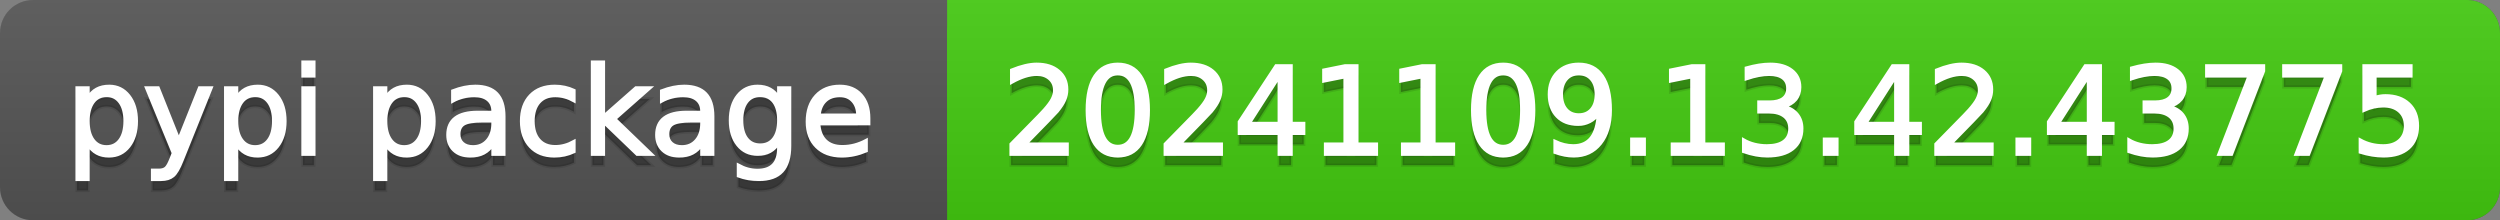 <svg
  width="227"
  height="20"
  xmlns="http://www.w3.org/2000/svg">
  <rect width="100%" height="100%" fill="#808080" stroke="none"/>
  <defs>
    <linearGradient
      id="a"
      x1="0"
      y1="0"
      x2="0"
      y2="1"
      gradientUnits="userSpaceOnUse"
      gradientTransform="matrix(227 0 0 20 -0 0)">
      <stop
        offset="0"
        stop-color="#bbbbbb"
        stop-opacity="0.1"/>
      <stop
        offset="1"
        stop-color="#000000"
        stop-opacity="0.1"/>
    </linearGradient>
  </defs>
  <path
    fill="#555555"
    stroke="none"
    d="M 3 0 L 224 0 C 225.657 0 227 1.343 227 3 L 227 17 C 227 18.657 225.657 20 224 20 L 3 20 C 1.343 20 0 18.657 0 17 L 0 3 C -0 1.343 1.343 0 3 0 Z"/>
  <path
    fill="#44cc11"
    stroke="none"
    d="M 89 0 L 224 0 C 225.657 0 227 1.343 227 3 L 227 17 C 227 18.657 225.657 20 224 20 L 89 20 C 87.343 20 86 18.657 86 17 L 86 3 C 86 1.343 87.343 0 89 0 Z"/>
  <path
    fill="#44cc11"
    stroke="none"
    d="M 86 0 L 99 0 L 99 20 L 86 20 Z"/>
  <path
    fill="url(#a)"
    stroke="none"
    d="M 3 0 L 224 0 C 225.657 0 227 1.343 227 3 L 227 17 C 227 18.657 225.657 20 224 20 L 3 20 C 1.343 20 0 18.657 0 17 L 0 3 C -0 1.343 1.343 0 3 0 Z"/>
  <g>
    <g
      id="tBack">
      <path
        fill="#010101"
        fill-opacity="0.3"
        stroke="#010101"
        stroke-opacity="0.098"
        stroke-width="0.3"
        d="M 7.993 14.098 L 7.993 17.288 L 6.999 17.288 L 6.999 8.984 L 7.993 8.984 L 7.993 9.897 Q 8.304 9.36 8.78 9.1 Q 9.255 8.839 9.916 8.839 Q 11.011 8.839 11.696 9.709 Q 12.381 10.58 12.381 11.998 Q 12.381 13.416 11.696 14.286 Q 11.011 15.156 9.916 15.156 Q 9.255 15.156 8.78 14.895 Q 8.304 14.635 7.993 14.098 Z M 11.355 11.998 Q 11.355 10.907 10.906 10.287 Q 10.458 9.667 9.674 9.667 Q 8.89 9.667 8.441 10.287 Q 7.993 10.907 7.993 11.998 Q 7.993 13.088 8.441 13.708 Q 8.89 14.329 9.674 14.329 Q 10.458 14.329 10.906 13.708 Q 11.355 13.088 11.355 11.998 Z M 16.522 15.559 Q 16.103 16.633 15.706 16.96 Q 15.308 17.288 14.642 17.288 L 13.853 17.288 L 13.853 16.461 L 14.433 16.461 Q 14.841 16.461 15.066 16.268 Q 15.292 16.074 15.566 15.354 L 15.743 14.903 L 13.31 8.984 L 14.357 8.984 L 16.237 13.689 L 18.117 8.984 L 19.165 8.984 L 16.522 15.559 Z M 21.485 14.098 L 21.485 17.288 L 20.491 17.288 L 20.491 8.984 L 21.485 8.984 L 21.485 9.897 Q 21.796 9.36 22.272 9.1 Q 22.747 8.839 23.408 8.839 Q 24.503 8.839 25.188 9.709 Q 25.873 10.58 25.873 11.998 Q 25.873 13.416 25.188 14.286 Q 24.503 15.156 23.408 15.156 Q 22.747 15.156 22.272 14.895 Q 21.796 14.635 21.485 14.098 Z M 24.847 11.998 Q 24.847 10.907 24.399 10.287 Q 23.95 9.667 23.166 9.667 Q 22.382 9.667 21.933 10.287 Q 21.485 10.907 21.485 11.998 Q 21.485 13.088 21.933 13.708 Q 22.382 14.329 23.166 14.329 Q 23.95 14.329 24.399 13.708 Q 24.847 13.088 24.847 11.998 Z M 27.511 8.984 L 28.5 8.984 L 28.5 15 L 27.511 15 L 27.511 8.984 Z M 27.511 6.643 L 28.5 6.643 L 28.5 7.894 L 27.511 7.894 L 27.511 6.643 Z M 35.02 14.098 L 35.02 17.288 L 34.026 17.288 L 34.026 8.984 L 35.02 8.984 L 35.02 9.897 Q 35.332 9.36 35.807 9.1 Q 36.282 8.839 36.943 8.839 Q 38.039 8.839 38.723 9.709 Q 39.408 10.58 39.408 11.998 Q 39.408 13.416 38.723 14.286 Q 38.039 15.156 36.943 15.156 Q 36.282 15.156 35.807 14.895 Q 35.332 14.635 35.02 14.098 Z M 38.382 11.998 Q 38.382 10.907 37.934 10.287 Q 37.485 9.667 36.701 9.667 Q 35.917 9.667 35.469 10.287 Q 35.02 10.907 35.02 11.998 Q 35.02 13.088 35.469 13.708 Q 35.917 14.329 36.701 14.329 Q 37.485 14.329 37.934 13.708 Q 38.382 13.088 38.382 11.998 Z M 43.78 11.976 Q 42.583 11.976 42.121 12.25 Q 41.659 12.524 41.659 13.185 Q 41.659 13.711 42.005 14.02 Q 42.352 14.329 42.948 14.329 Q 43.77 14.329 44.266 13.746 Q 44.763 13.163 44.763 12.196 L 44.763 11.976 L 43.78 11.976 Z M 45.751 11.568 L 45.751 15 L 44.763 15 L 44.763 14.087 Q 44.425 14.635 43.92 14.895 Q 43.415 15.156 42.685 15.156 Q 41.761 15.156 41.216 14.637 Q 40.67 14.119 40.67 13.249 Q 40.67 12.234 41.35 11.718 Q 42.029 11.203 43.377 11.203 L 44.763 11.203 L 44.763 11.106 Q 44.763 10.424 44.315 10.051 Q 43.866 9.677 43.055 9.677 Q 42.54 9.677 42.051 9.801 Q 41.562 9.924 41.111 10.171 L 41.111 9.258 Q 41.653 9.049 42.164 8.944 Q 42.674 8.839 43.157 8.839 Q 44.462 8.839 45.107 9.516 Q 45.751 10.193 45.751 11.568 Z M 52.116 9.215 L 52.116 10.139 Q 51.697 9.908 51.276 9.793 Q 50.854 9.677 50.424 9.677 Q 49.463 9.677 48.931 10.287 Q 48.399 10.896 48.399 11.998 Q 48.399 13.099 48.931 13.708 Q 49.463 14.318 50.424 14.318 Q 50.854 14.318 51.276 14.202 Q 51.697 14.087 52.116 13.856 L 52.116 14.769 Q 51.703 14.962 51.26 15.059 Q 50.816 15.156 50.317 15.156 Q 48.958 15.156 48.158 14.302 Q 47.357 13.448 47.357 11.998 Q 47.357 10.526 48.166 9.683 Q 48.974 8.839 50.381 8.839 Q 50.838 8.839 51.273 8.933 Q 51.708 9.027 52.116 9.215 Z M 53.797 6.643 L 54.791 6.643 L 54.791 11.579 L 57.74 8.984 L 59.002 8.984 L 55.812 11.799 L 59.136 15 L 57.847 15 L 54.791 12.062 L 54.791 15 L 53.797 15 L 53.797 6.643 Z M 62.746 11.976 Q 61.548 11.976 61.086 12.25 Q 60.624 12.524 60.624 13.185 Q 60.624 13.711 60.97 14.02 Q 61.317 14.329 61.913 14.329 Q 62.735 14.329 63.232 13.746 Q 63.729 13.163 63.729 12.196 L 63.729 11.976 L 62.746 11.976 Z M 64.717 11.568 L 64.717 15 L 63.729 15 L 63.729 14.087 Q 63.39 14.635 62.885 14.895 Q 62.38 15.156 61.65 15.156 Q 60.726 15.156 60.181 14.637 Q 59.636 14.119 59.636 13.249 Q 59.636 12.234 60.315 11.718 Q 60.995 11.203 62.343 11.203 L 63.729 11.203 L 63.729 11.106 Q 63.729 10.424 63.28 10.051 Q 62.832 9.677 62.021 9.677 Q 61.505 9.677 61.016 9.801 Q 60.527 9.924 60.076 10.171 L 60.076 9.258 Q 60.619 9.049 61.129 8.944 Q 61.639 8.839 62.123 8.839 Q 63.428 8.839 64.072 9.516 Q 64.717 10.193 64.717 11.568 Z M 70.711 11.922 Q 70.711 10.848 70.268 10.257 Q 69.825 9.667 69.024 9.667 Q 68.229 9.667 67.786 10.257 Q 67.343 10.848 67.343 11.922 Q 67.343 12.991 67.786 13.582 Q 68.229 14.173 69.024 14.173 Q 69.825 14.173 70.268 13.582 Q 70.711 12.991 70.711 11.922 Z M 71.699 14.253 Q 71.699 15.79 71.017 16.539 Q 70.335 17.288 68.928 17.288 Q 68.407 17.288 67.945 17.21 Q 67.483 17.132 67.048 16.971 L 67.048 16.01 Q 67.483 16.246 67.907 16.359 Q 68.332 16.472 68.772 16.472 Q 69.744 16.472 70.228 15.964 Q 70.711 15.457 70.711 14.431 L 70.711 13.942 Q 70.405 14.474 69.927 14.737 Q 69.449 15 68.783 15 Q 67.676 15 67 14.157 Q 66.323 13.313 66.323 11.922 Q 66.323 10.526 67 9.683 Q 67.676 8.839 68.783 8.839 Q 69.449 8.839 69.927 9.103 Q 70.405 9.366 70.711 9.897 L 70.711 8.984 L 71.699 8.984 L 71.699 14.253 Z M 78.88 11.745 L 78.88 12.229 L 74.336 12.229 Q 74.401 13.249 74.951 13.783 Q 75.502 14.318 76.485 14.318 Q 77.054 14.318 77.589 14.178 Q 78.123 14.039 78.649 13.759 L 78.649 14.694 Q 78.118 14.919 77.559 15.038 Q 77 15.156 76.426 15.156 Q 74.986 15.156 74.146 14.318 Q 73.305 13.48 73.305 12.051 Q 73.305 10.574 74.103 9.707 Q 74.9 8.839 76.254 8.839 Q 77.468 8.839 78.174 9.621 Q 78.88 10.402 78.88 11.745 Z M 77.892 11.455 Q 77.881 10.644 77.438 10.161 Q 76.995 9.677 76.265 9.677 Q 75.438 9.677 74.941 10.145 Q 74.444 10.612 74.369 11.46 L 77.892 11.455 Z"/>
    </g>
    <g
      id="tText">
      <path
        fill="#ffffff"
        stroke="#ffffff"
        stroke-width="0.3"
        d="M 7.993 13.098 L 7.993 16.288 L 6.999 16.288 L 6.999 7.984 L 7.993 7.984 L 7.993 8.897 Q 8.304 8.36 8.78 8.1 Q 9.255 7.839 9.916 7.839 Q 11.011 7.839 11.696 8.709 Q 12.381 9.58 12.381 10.998 Q 12.381 12.416 11.696 13.286 Q 11.011 14.156 9.916 14.156 Q 9.255 14.156 8.78 13.895 Q 8.304 13.635 7.993 13.098 Z M 11.355 10.998 Q 11.355 9.907 10.906 9.287 Q 10.458 8.667 9.674 8.667 Q 8.89 8.667 8.441 9.287 Q 7.993 9.907 7.993 10.998 Q 7.993 12.088 8.441 12.708 Q 8.89 13.329 9.674 13.329 Q 10.458 13.329 10.906 12.708 Q 11.355 12.088 11.355 10.998 Z M 16.522 14.559 Q 16.103 15.633 15.706 15.96 Q 15.308 16.288 14.642 16.288 L 13.853 16.288 L 13.853 15.461 L 14.433 15.461 Q 14.841 15.461 15.066 15.268 Q 15.292 15.074 15.566 14.354 L 15.743 13.903 L 13.31 7.984 L 14.357 7.984 L 16.237 12.689 L 18.117 7.984 L 19.165 7.984 L 16.522 14.559 Z M 21.485 13.098 L 21.485 16.288 L 20.491 16.288 L 20.491 7.984 L 21.485 7.984 L 21.485 8.897 Q 21.796 8.36 22.272 8.1 Q 22.747 7.839 23.408 7.839 Q 24.503 7.839 25.188 8.709 Q 25.873 9.58 25.873 10.998 Q 25.873 12.416 25.188 13.286 Q 24.503 14.156 23.408 14.156 Q 22.747 14.156 22.272 13.895 Q 21.796 13.635 21.485 13.098 Z M 24.847 10.998 Q 24.847 9.907 24.399 9.287 Q 23.95 8.667 23.166 8.667 Q 22.382 8.667 21.933 9.287 Q 21.485 9.907 21.485 10.998 Q 21.485 12.088 21.933 12.708 Q 22.382 13.329 23.166 13.329 Q 23.95 13.329 24.399 12.708 Q 24.847 12.088 24.847 10.998 Z M 27.511 7.984 L 28.5 7.984 L 28.5 14 L 27.511 14 L 27.511 7.984 Z M 27.511 5.643 L 28.5 5.643 L 28.5 6.894 L 27.511 6.894 L 27.511 5.643 Z M 35.02 13.098 L 35.02 16.288 L 34.026 16.288 L 34.026 7.984 L 35.02 7.984 L 35.02 8.897 Q 35.332 8.36 35.807 8.1 Q 36.282 7.839 36.943 7.839 Q 38.039 7.839 38.723 8.709 Q 39.408 9.58 39.408 10.998 Q 39.408 12.416 38.723 13.286 Q 38.039 14.156 36.943 14.156 Q 36.282 14.156 35.807 13.895 Q 35.332 13.635 35.02 13.098 Z M 38.382 10.998 Q 38.382 9.907 37.934 9.287 Q 37.485 8.667 36.701 8.667 Q 35.917 8.667 35.469 9.287 Q 35.02 9.907 35.02 10.998 Q 35.02 12.088 35.469 12.708 Q 35.917 13.329 36.701 13.329 Q 37.485 13.329 37.934 12.708 Q 38.382 12.088 38.382 10.998 Z M 43.78 10.976 Q 42.583 10.976 42.121 11.25 Q 41.659 11.524 41.659 12.185 Q 41.659 12.711 42.005 13.02 Q 42.352 13.329 42.948 13.329 Q 43.77 13.329 44.266 12.746 Q 44.763 12.163 44.763 11.196 L 44.763 10.976 L 43.78 10.976 Z M 45.751 10.568 L 45.751 14 L 44.763 14 L 44.763 13.087 Q 44.425 13.635 43.92 13.895 Q 43.415 14.156 42.685 14.156 Q 41.761 14.156 41.216 13.637 Q 40.67 13.119 40.67 12.249 Q 40.67 11.234 41.35 10.718 Q 42.029 10.203 43.377 10.203 L 44.763 10.203 L 44.763 10.106 Q 44.763 9.424 44.315 9.051 Q 43.866 8.677 43.055 8.677 Q 42.54 8.677 42.051 8.801 Q 41.562 8.924 41.111 9.171 L 41.111 8.258 Q 41.653 8.049 42.164 7.944 Q 42.674 7.839 43.157 7.839 Q 44.462 7.839 45.107 8.516 Q 45.751 9.193 45.751 10.568 Z M 52.116 8.215 L 52.116 9.139 Q 51.697 8.908 51.276 8.793 Q 50.854 8.677 50.424 8.677 Q 49.463 8.677 48.931 9.287 Q 48.399 9.896 48.399 10.998 Q 48.399 12.099 48.931 12.708 Q 49.463 13.318 50.424 13.318 Q 50.854 13.318 51.276 13.202 Q 51.697 13.087 52.116 12.856 L 52.116 13.769 Q 51.703 13.962 51.26 14.059 Q 50.816 14.156 50.317 14.156 Q 48.958 14.156 48.158 13.302 Q 47.357 12.448 47.357 10.998 Q 47.357 9.526 48.166 8.683 Q 48.974 7.839 50.381 7.839 Q 50.838 7.839 51.273 7.933 Q 51.708 8.027 52.116 8.215 Z M 53.797 5.643 L 54.791 5.643 L 54.791 10.579 L 57.74 7.984 L 59.002 7.984 L 55.812 10.799 L 59.136 14 L 57.847 14 L 54.791 11.062 L 54.791 14 L 53.797 14 L 53.797 5.643 Z M 62.746 10.976 Q 61.548 10.976 61.086 11.25 Q 60.624 11.524 60.624 12.185 Q 60.624 12.711 60.97 13.02 Q 61.317 13.329 61.913 13.329 Q 62.735 13.329 63.232 12.746 Q 63.729 12.163 63.729 11.196 L 63.729 10.976 L 62.746 10.976 Z M 64.717 10.568 L 64.717 14 L 63.729 14 L 63.729 13.087 Q 63.39 13.635 62.885 13.895 Q 62.38 14.156 61.65 14.156 Q 60.726 14.156 60.181 13.637 Q 59.636 13.119 59.636 12.249 Q 59.636 11.234 60.315 10.718 Q 60.995 10.203 62.343 10.203 L 63.729 10.203 L 63.729 10.106 Q 63.729 9.424 63.28 9.051 Q 62.832 8.677 62.021 8.677 Q 61.505 8.677 61.016 8.801 Q 60.527 8.924 60.076 9.171 L 60.076 8.258 Q 60.619 8.049 61.129 7.944 Q 61.639 7.839 62.123 7.839 Q 63.428 7.839 64.072 8.516 Q 64.717 9.193 64.717 10.568 Z M 70.711 10.922 Q 70.711 9.848 70.268 9.257 Q 69.825 8.667 69.024 8.667 Q 68.229 8.667 67.786 9.257 Q 67.343 9.848 67.343 10.922 Q 67.343 11.991 67.786 12.582 Q 68.229 13.173 69.024 13.173 Q 69.825 13.173 70.268 12.582 Q 70.711 11.991 70.711 10.922 Z M 71.699 13.253 Q 71.699 14.79 71.017 15.539 Q 70.335 16.288 68.928 16.288 Q 68.407 16.288 67.945 16.21 Q 67.483 16.132 67.048 15.971 L 67.048 15.01 Q 67.483 15.246 67.907 15.359 Q 68.332 15.472 68.772 15.472 Q 69.744 15.472 70.228 14.964 Q 70.711 14.457 70.711 13.431 L 70.711 12.942 Q 70.405 13.474 69.927 13.737 Q 69.449 14 68.783 14 Q 67.676 14 67 13.157 Q 66.323 12.313 66.323 10.922 Q 66.323 9.526 67 8.683 Q 67.676 7.839 68.783 7.839 Q 69.449 7.839 69.927 8.103 Q 70.405 8.366 70.711 8.897 L 70.711 7.984 L 71.699 7.984 L 71.699 13.253 Z M 78.88 10.745 L 78.88 11.229 L 74.336 11.229 Q 74.401 12.249 74.951 12.783 Q 75.502 13.318 76.485 13.318 Q 77.054 13.318 77.589 13.178 Q 78.123 13.039 78.649 12.759 L 78.649 13.694 Q 78.118 13.919 77.559 14.038 Q 77 14.156 76.426 14.156 Q 74.986 14.156 74.146 13.318 Q 73.305 12.48 73.305 11.051 Q 73.305 9.574 74.103 8.707 Q 74.9 7.839 76.254 7.839 Q 77.468 7.839 78.174 8.621 Q 78.88 9.402 78.88 10.745 Z M 77.892 10.455 Q 77.881 9.644 77.438 9.161 Q 76.995 8.677 76.265 8.677 Q 75.438 8.677 74.941 9.145 Q 74.444 9.612 74.369 10.46 L 77.892 10.455 Z"/>
    </g>
  </g>
  <g>
    <g
      id="vBack">
      <path
        fill="#010101"
        fill-opacity="0.3"
        stroke="#010101"
        stroke-opacity="0.098"
        stroke-width="0.3"
        d="M 93.111 14.087 L 96.897 14.087 L 96.897 15 L 91.806 15 L 91.806 14.087 Q 92.423 13.448 93.49 12.371 Q 94.556 11.294 94.83 10.982 Q 95.351 10.397 95.557 9.991 Q 95.764 9.586 95.764 9.194 Q 95.764 8.555 95.316 8.152 Q 94.867 7.749 94.147 7.749 Q 93.637 7.749 93.071 7.926 Q 92.504 8.104 91.859 8.463 L 91.859 7.368 Q 92.515 7.104 93.084 6.97 Q 93.653 6.836 94.126 6.836 Q 95.372 6.836 96.113 7.459 Q 96.855 8.082 96.855 9.124 Q 96.855 9.618 96.669 10.061 Q 96.484 10.504 95.995 11.106 Q 95.861 11.262 95.141 12.006 Q 94.421 12.75 93.111 14.087 Z M 101.495 7.695 Q 100.657 7.695 100.236 8.52 Q 99.814 9.344 99.814 10.999 Q 99.814 12.647 100.236 13.472 Q 100.657 14.296 101.495 14.296 Q 102.338 14.296 102.76 13.472 Q 103.182 12.647 103.182 10.999 Q 103.182 9.344 102.76 8.52 Q 102.338 7.695 101.495 7.695 Z M 101.495 6.836 Q 102.843 6.836 103.555 7.902 Q 104.267 8.968 104.267 10.999 Q 104.267 13.023 103.555 14.09 Q 102.843 15.156 101.495 15.156 Q 100.147 15.156 99.435 14.09 Q 98.724 13.023 98.724 10.999 Q 98.724 8.968 99.435 7.902 Q 100.147 6.836 101.495 6.836 Z M 107.108 14.087 L 110.895 14.087 L 110.895 15 L 105.803 15 L 105.803 14.087 Q 106.42 13.448 107.487 12.371 Q 108.553 11.294 108.827 10.982 Q 109.348 10.397 109.554 9.991 Q 109.761 9.586 109.761 9.194 Q 109.761 8.555 109.313 8.152 Q 108.864 7.749 108.145 7.749 Q 107.634 7.749 107.068 7.926 Q 106.501 8.104 105.856 8.463 L 105.856 7.368 Q 106.512 7.104 107.081 6.97 Q 107.65 6.836 108.123 6.836 Q 109.369 6.836 110.11 7.459 Q 110.852 8.082 110.852 9.124 Q 110.852 9.618 110.666 10.061 Q 110.481 10.504 109.992 11.106 Q 109.858 11.262 109.138 12.006 Q 108.418 12.75 107.108 14.087 Z M 116.153 7.926 L 113.414 12.207 L 116.153 12.207 L 116.153 7.926 Z M 115.868 6.981 L 117.232 6.981 L 117.232 12.207 L 118.376 12.207 L 118.376 13.109 L 117.232 13.109 L 117.232 15 L 116.153 15 L 116.153 13.109 L 112.533 13.109 L 112.533 12.062 L 115.868 6.981 Z M 120.358 14.087 L 122.131 14.087 L 122.131 7.969 L 120.203 8.356 L 120.203 7.368 L 122.12 6.981 L 123.205 6.981 L 123.205 14.087 L 124.978 14.087 L 124.978 15 L 120.358 15 L 120.358 14.087 Z M 127.357 14.087 L 129.129 14.087 L 129.129 7.969 L 127.201 8.356 L 127.201 7.368 L 129.119 6.981 L 130.204 6.981 L 130.204 14.087 L 131.976 14.087 L 131.976 15 L 127.357 15 L 127.357 14.087 Z M 136.488 7.695 Q 135.65 7.695 135.228 8.52 Q 134.807 9.344 134.807 10.999 Q 134.807 12.647 135.228 13.472 Q 135.65 14.296 136.488 14.296 Q 137.331 14.296 137.753 13.472 Q 138.174 12.647 138.174 10.999 Q 138.174 9.344 137.753 8.52 Q 137.331 7.695 136.488 7.695 Z M 136.488 6.836 Q 137.836 6.836 138.548 7.902 Q 139.259 8.968 139.259 10.999 Q 139.259 13.023 138.548 14.09 Q 137.836 15.156 136.488 15.156 Q 135.14 15.156 134.428 14.09 Q 133.716 13.023 133.716 10.999 Q 133.716 8.968 134.428 7.902 Q 135.14 6.836 136.488 6.836 Z M 141.198 14.833 L 141.198 13.845 Q 141.606 14.039 142.025 14.141 Q 142.444 14.243 142.847 14.243 Q 143.921 14.243 144.488 13.52 Q 145.055 12.798 145.135 11.326 Q 144.824 11.788 144.346 12.035 Q 143.868 12.282 143.288 12.282 Q 142.084 12.282 141.384 11.554 Q 140.683 10.827 140.683 9.564 Q 140.683 8.329 141.413 7.583 Q 142.144 6.836 143.357 6.836 Q 144.749 6.836 145.482 7.902 Q 146.215 8.968 146.215 10.999 Q 146.215 12.895 145.315 14.025 Q 144.416 15.156 142.896 15.156 Q 142.487 15.156 142.068 15.075 Q 141.649 14.995 141.198 14.833 Z M 143.357 11.434 Q 144.088 11.434 144.515 10.934 Q 144.942 10.435 144.942 9.564 Q 144.942 8.7 144.515 8.198 Q 144.088 7.695 143.357 7.695 Q 142.627 7.695 142.2 8.198 Q 141.773 8.7 141.773 9.564 Q 141.773 10.435 142.2 10.934 Q 142.627 11.434 143.357 11.434 Z M 148.165 13.636 L 149.298 13.636 L 149.298 15 L 148.165 15 L 148.165 13.636 Z M 151.849 14.087 L 153.622 14.087 L 153.622 7.969 L 151.693 8.356 L 151.693 7.368 L 153.611 6.981 L 154.696 6.981 L 154.696 14.087 L 156.468 14.087 L 156.468 15 L 151.849 15 L 151.849 14.087 Z M 161.947 10.676 Q 162.726 10.843 163.163 11.369 Q 163.601 11.896 163.601 12.669 Q 163.601 13.856 162.785 14.506 Q 161.968 15.156 160.464 15.156 Q 159.959 15.156 159.425 15.056 Q 158.891 14.957 158.321 14.758 L 158.321 13.711 Q 158.772 13.974 159.31 14.108 Q 159.847 14.243 160.432 14.243 Q 161.453 14.243 161.987 13.84 Q 162.521 13.437 162.521 12.669 Q 162.521 11.96 162.025 11.56 Q 161.528 11.16 160.642 11.16 L 159.707 11.16 L 159.707 10.268 L 160.685 10.268 Q 161.485 10.268 161.909 9.948 Q 162.333 9.629 162.333 9.027 Q 162.333 8.41 161.896 8.079 Q 161.458 7.749 160.642 7.749 Q 160.196 7.749 159.686 7.846 Q 159.175 7.942 158.563 8.146 L 158.563 7.18 Q 159.181 7.008 159.72 6.922 Q 160.26 6.836 160.738 6.836 Q 161.974 6.836 162.693 7.397 Q 163.413 7.958 163.413 8.915 Q 163.413 9.581 163.032 10.04 Q 162.65 10.499 161.947 10.676 Z M 165.658 13.636 L 166.792 13.636 L 166.792 15 L 165.658 15 L 165.658 13.636 Z M 172.136 7.926 L 169.396 12.207 L 172.136 12.207 L 172.136 7.926 Z M 171.851 6.981 L 173.215 6.981 L 173.215 12.207 L 174.359 12.207 L 174.359 13.109 L 173.215 13.109 L 173.215 15 L 172.136 15 L 172.136 13.109 L 168.516 13.109 L 168.516 12.062 L 171.851 6.981 Z M 177.088 14.087 L 180.875 14.087 L 180.875 15 L 175.783 15 L 175.783 14.087 Q 176.4 13.448 177.467 12.371 Q 178.533 11.294 178.807 10.982 Q 179.328 10.397 179.534 9.991 Q 179.741 9.586 179.741 9.194 Q 179.741 8.555 179.293 8.152 Q 178.844 7.749 178.125 7.749 Q 177.614 7.749 177.048 7.926 Q 176.481 8.104 175.836 8.463 L 175.836 7.368 Q 176.492 7.104 177.061 6.97 Q 177.63 6.836 178.103 6.836 Q 179.349 6.836 180.09 7.459 Q 180.832 8.082 180.832 9.124 Q 180.832 9.618 180.646 10.061 Q 180.461 10.504 179.972 11.106 Q 179.838 11.262 179.118 12.006 Q 178.398 12.75 177.088 14.087 Z M 183.152 13.636 L 184.285 13.636 L 184.285 15 L 183.152 15 L 183.152 13.636 Z M 189.629 7.926 L 186.89 12.207 L 189.629 12.207 L 189.629 7.926 Z M 189.345 6.981 L 190.709 6.981 L 190.709 12.207 L 191.853 12.207 L 191.853 13.109 L 190.709 13.109 L 190.709 15 L 189.629 15 L 189.629 13.109 L 186.009 13.109 L 186.009 12.062 L 189.345 6.981 Z M 196.934 10.676 Q 197.713 10.843 198.151 11.369 Q 198.588 11.896 198.588 12.669 Q 198.588 13.856 197.772 14.506 Q 196.956 15.156 195.452 15.156 Q 194.947 15.156 194.412 15.056 Q 193.878 14.957 193.309 14.758 L 193.309 13.711 Q 193.76 13.974 194.297 14.108 Q 194.834 14.243 195.419 14.243 Q 196.44 14.243 196.974 13.84 Q 197.509 13.437 197.509 12.669 Q 197.509 11.96 197.012 11.56 Q 196.515 11.16 195.629 11.16 L 194.694 11.16 L 194.694 10.268 L 195.672 10.268 Q 196.472 10.268 196.896 9.948 Q 197.321 9.629 197.321 9.027 Q 197.321 8.41 196.883 8.079 Q 196.445 7.749 195.629 7.749 Q 195.183 7.749 194.673 7.846 Q 194.163 7.942 193.55 8.146 L 193.55 7.18 Q 194.168 7.008 194.708 6.922 Q 195.248 6.836 195.726 6.836 Q 196.961 6.836 197.681 7.397 Q 198.4 7.958 198.4 8.915 Q 198.4 9.581 198.019 10.04 Q 197.638 10.499 196.934 10.676 Z M 200.372 6.981 L 205.528 6.981 L 205.528 7.443 L 202.617 15 L 201.483 15 L 204.223 7.894 L 200.372 7.894 L 200.372 6.981 Z M 207.37 6.981 L 212.526 6.981 L 212.526 7.443 L 209.615 15 L 208.482 15 L 211.221 7.894 L 207.37 7.894 L 207.37 6.981 Z M 214.653 6.981 L 218.913 6.981 L 218.913 7.894 L 215.647 7.894 L 215.647 9.86 Q 215.883 9.779 216.12 9.739 Q 216.356 9.699 216.592 9.699 Q 217.935 9.699 218.719 10.435 Q 219.503 11.17 219.503 12.427 Q 219.503 13.722 218.698 14.439 Q 217.892 15.156 216.426 15.156 Q 215.921 15.156 215.397 15.07 Q 214.874 14.984 214.315 14.812 L 214.315 13.722 Q 214.798 13.985 215.314 14.114 Q 215.83 14.243 216.404 14.243 Q 217.333 14.243 217.876 13.754 Q 218.418 13.265 218.418 12.427 Q 218.418 11.589 217.876 11.101 Q 217.333 10.612 216.404 10.612 Q 215.969 10.612 215.537 10.708 Q 215.104 10.805 214.653 11.009 L 214.653 6.981 Z"/>
    </g>
    <g
      id="vText">
      <path
        fill="#ffffff"
        stroke="#ffffff"
        stroke-width="0.3"
        d="M 93.111 13.087 L 96.897 13.087 L 96.897 14 L 91.806 14 L 91.806 13.087 Q 92.423 12.448 93.49 11.371 Q 94.556 10.294 94.83 9.982 Q 95.351 9.397 95.557 8.991 Q 95.764 8.586 95.764 8.194 Q 95.764 7.555 95.316 7.152 Q 94.867 6.749 94.147 6.749 Q 93.637 6.749 93.071 6.926 Q 92.504 7.104 91.859 7.463 L 91.859 6.368 Q 92.515 6.104 93.084 5.97 Q 93.653 5.836 94.126 5.836 Q 95.372 5.836 96.113 6.459 Q 96.855 7.082 96.855 8.124 Q 96.855 8.618 96.669 9.061 Q 96.484 9.504 95.995 10.106 Q 95.861 10.262 95.141 11.006 Q 94.421 11.75 93.111 13.087 Z M 101.495 6.695 Q 100.657 6.695 100.236 7.52 Q 99.814 8.344 99.814 9.999 Q 99.814 11.647 100.236 12.472 Q 100.657 13.296 101.495 13.296 Q 102.338 13.296 102.76 12.472 Q 103.182 11.647 103.182 9.999 Q 103.182 8.344 102.76 7.52 Q 102.338 6.695 101.495 6.695 Z M 101.495 5.836 Q 102.843 5.836 103.555 6.902 Q 104.267 7.968 104.267 9.999 Q 104.267 12.023 103.555 13.09 Q 102.843 14.156 101.495 14.156 Q 100.147 14.156 99.435 13.09 Q 98.724 12.023 98.724 9.999 Q 98.724 7.968 99.435 6.902 Q 100.147 5.836 101.495 5.836 Z M 107.108 13.087 L 110.895 13.087 L 110.895 14 L 105.803 14 L 105.803 13.087 Q 106.42 12.448 107.487 11.371 Q 108.553 10.294 108.827 9.982 Q 109.348 9.397 109.554 8.991 Q 109.761 8.586 109.761 8.194 Q 109.761 7.555 109.313 7.152 Q 108.864 6.749 108.145 6.749 Q 107.634 6.749 107.068 6.926 Q 106.501 7.104 105.856 7.463 L 105.856 6.368 Q 106.512 6.104 107.081 5.97 Q 107.65 5.836 108.123 5.836 Q 109.369 5.836 110.11 6.459 Q 110.852 7.082 110.852 8.124 Q 110.852 8.618 110.666 9.061 Q 110.481 9.504 109.992 10.106 Q 109.858 10.262 109.138 11.006 Q 108.418 11.75 107.108 13.087 Z M 116.153 6.926 L 113.414 11.207 L 116.153 11.207 L 116.153 6.926 Z M 115.868 5.981 L 117.232 5.981 L 117.232 11.207 L 118.376 11.207 L 118.376 12.109 L 117.232 12.109 L 117.232 14 L 116.153 14 L 116.153 12.109 L 112.533 12.109 L 112.533 11.062 L 115.868 5.981 Z M 120.358 13.087 L 122.131 13.087 L 122.131 6.969 L 120.203 7.356 L 120.203 6.368 L 122.12 5.981 L 123.205 5.981 L 123.205 13.087 L 124.978 13.087 L 124.978 14 L 120.358 14 L 120.358 13.087 Z M 127.357 13.087 L 129.129 13.087 L 129.129 6.969 L 127.201 7.356 L 127.201 6.368 L 129.119 5.981 L 130.204 5.981 L 130.204 13.087 L 131.976 13.087 L 131.976 14 L 127.357 14 L 127.357 13.087 Z M 136.488 6.695 Q 135.65 6.695 135.228 7.52 Q 134.807 8.344 134.807 9.999 Q 134.807 11.647 135.228 12.472 Q 135.65 13.296 136.488 13.296 Q 137.331 13.296 137.753 12.472 Q 138.174 11.647 138.174 9.999 Q 138.174 8.344 137.753 7.52 Q 137.331 6.695 136.488 6.695 Z M 136.488 5.836 Q 137.836 5.836 138.548 6.902 Q 139.259 7.968 139.259 9.999 Q 139.259 12.023 138.548 13.09 Q 137.836 14.156 136.488 14.156 Q 135.14 14.156 134.428 13.09 Q 133.716 12.023 133.716 9.999 Q 133.716 7.968 134.428 6.902 Q 135.14 5.836 136.488 5.836 Z M 141.198 13.833 L 141.198 12.845 Q 141.606 13.039 142.025 13.141 Q 142.444 13.243 142.847 13.243 Q 143.921 13.243 144.488 12.52 Q 145.055 11.798 145.135 10.326 Q 144.824 10.788 144.346 11.035 Q 143.868 11.282 143.288 11.282 Q 142.084 11.282 141.384 10.554 Q 140.683 9.827 140.683 8.564 Q 140.683 7.329 141.413 6.583 Q 142.144 5.836 143.357 5.836 Q 144.749 5.836 145.482 6.902 Q 146.215 7.968 146.215 9.999 Q 146.215 11.895 145.315 13.025 Q 144.416 14.156 142.896 14.156 Q 142.487 14.156 142.068 14.075 Q 141.649 13.995 141.198 13.833 Z M 143.357 10.434 Q 144.088 10.434 144.515 9.934 Q 144.942 9.435 144.942 8.564 Q 144.942 7.7 144.515 7.198 Q 144.088 6.695 143.357 6.695 Q 142.627 6.695 142.2 7.198 Q 141.773 7.7 141.773 8.564 Q 141.773 9.435 142.2 9.934 Q 142.627 10.434 143.357 10.434 Z M 148.165 12.636 L 149.298 12.636 L 149.298 14 L 148.165 14 L 148.165 12.636 Z M 151.849 13.087 L 153.622 13.087 L 153.622 6.969 L 151.693 7.356 L 151.693 6.368 L 153.611 5.981 L 154.696 5.981 L 154.696 13.087 L 156.468 13.087 L 156.468 14 L 151.849 14 L 151.849 13.087 Z M 161.947 9.676 Q 162.726 9.843 163.163 10.369 Q 163.601 10.896 163.601 11.669 Q 163.601 12.856 162.785 13.506 Q 161.968 14.156 160.464 14.156 Q 159.959 14.156 159.425 14.056 Q 158.891 13.957 158.321 13.758 L 158.321 12.711 Q 158.772 12.974 159.31 13.108 Q 159.847 13.243 160.432 13.243 Q 161.453 13.243 161.987 12.84 Q 162.521 12.437 162.521 11.669 Q 162.521 10.96 162.025 10.56 Q 161.528 10.16 160.642 10.16 L 159.707 10.16 L 159.707 9.268 L 160.685 9.268 Q 161.485 9.268 161.909 8.948 Q 162.333 8.629 162.333 8.027 Q 162.333 7.41 161.896 7.079 Q 161.458 6.749 160.642 6.749 Q 160.196 6.749 159.686 6.846 Q 159.175 6.942 158.563 7.146 L 158.563 6.18 Q 159.181 6.008 159.72 5.922 Q 160.26 5.836 160.738 5.836 Q 161.974 5.836 162.693 6.397 Q 163.413 6.958 163.413 7.915 Q 163.413 8.581 163.032 9.04 Q 162.65 9.499 161.947 9.676 Z M 165.658 12.636 L 166.792 12.636 L 166.792 14 L 165.658 14 L 165.658 12.636 Z M 172.136 6.926 L 169.396 11.207 L 172.136 11.207 L 172.136 6.926 Z M 171.851 5.981 L 173.215 5.981 L 173.215 11.207 L 174.359 11.207 L 174.359 12.109 L 173.215 12.109 L 173.215 14 L 172.136 14 L 172.136 12.109 L 168.516 12.109 L 168.516 11.062 L 171.851 5.981 Z M 177.088 13.087 L 180.875 13.087 L 180.875 14 L 175.783 14 L 175.783 13.087 Q 176.4 12.448 177.467 11.371 Q 178.533 10.294 178.807 9.982 Q 179.328 9.397 179.534 8.991 Q 179.741 8.586 179.741 8.194 Q 179.741 7.555 179.293 7.152 Q 178.844 6.749 178.125 6.749 Q 177.614 6.749 177.048 6.926 Q 176.481 7.104 175.836 7.463 L 175.836 6.368 Q 176.492 6.104 177.061 5.97 Q 177.63 5.836 178.103 5.836 Q 179.349 5.836 180.09 6.459 Q 180.832 7.082 180.832 8.124 Q 180.832 8.618 180.646 9.061 Q 180.461 9.504 179.972 10.106 Q 179.838 10.262 179.118 11.006 Q 178.398 11.75 177.088 13.087 Z M 183.152 12.636 L 184.285 12.636 L 184.285 14 L 183.152 14 L 183.152 12.636 Z M 189.629 6.926 L 186.89 11.207 L 189.629 11.207 L 189.629 6.926 Z M 189.345 5.981 L 190.709 5.981 L 190.709 11.207 L 191.853 11.207 L 191.853 12.109 L 190.709 12.109 L 190.709 14 L 189.629 14 L 189.629 12.109 L 186.009 12.109 L 186.009 11.062 L 189.345 5.981 Z M 196.934 9.676 Q 197.713 9.843 198.151 10.369 Q 198.588 10.896 198.588 11.669 Q 198.588 12.856 197.772 13.506 Q 196.956 14.156 195.452 14.156 Q 194.947 14.156 194.412 14.056 Q 193.878 13.957 193.309 13.758 L 193.309 12.711 Q 193.76 12.974 194.297 13.108 Q 194.834 13.243 195.419 13.243 Q 196.44 13.243 196.974 12.84 Q 197.509 12.437 197.509 11.669 Q 197.509 10.96 197.012 10.56 Q 196.515 10.16 195.629 10.16 L 194.694 10.16 L 194.694 9.268 L 195.672 9.268 Q 196.472 9.268 196.896 8.948 Q 197.321 8.629 197.321 8.027 Q 197.321 7.41 196.883 7.079 Q 196.445 6.749 195.629 6.749 Q 195.183 6.749 194.673 6.846 Q 194.163 6.942 193.55 7.146 L 193.55 6.18 Q 194.168 6.008 194.708 5.922 Q 195.248 5.836 195.726 5.836 Q 196.961 5.836 197.681 6.397 Q 198.4 6.958 198.4 7.915 Q 198.4 8.581 198.019 9.04 Q 197.638 9.499 196.934 9.676 Z M 200.372 5.981 L 205.528 5.981 L 205.528 6.443 L 202.617 14 L 201.483 14 L 204.223 6.894 L 200.372 6.894 L 200.372 5.981 Z M 207.37 5.981 L 212.526 5.981 L 212.526 6.443 L 209.615 14 L 208.482 14 L 211.221 6.894 L 207.37 6.894 L 207.37 5.981 Z M 214.653 5.981 L 218.913 5.981 L 218.913 6.894 L 215.647 6.894 L 215.647 8.86 Q 215.883 8.779 216.12 8.739 Q 216.356 8.699 216.592 8.699 Q 217.935 8.699 218.719 9.435 Q 219.503 10.17 219.503 11.427 Q 219.503 12.722 218.698 13.439 Q 217.892 14.156 216.426 14.156 Q 215.921 14.156 215.397 14.07 Q 214.874 13.984 214.315 13.812 L 214.315 12.722 Q 214.798 12.985 215.314 13.114 Q 215.83 13.243 216.404 13.243 Q 217.333 13.243 217.876 12.754 Q 218.418 12.265 218.418 11.427 Q 218.418 10.589 217.876 10.101 Q 217.333 9.612 216.404 9.612 Q 215.969 9.612 215.537 9.708 Q 215.104 9.805 214.653 10.009 L 214.653 5.981 Z"/>
    </g>
  </g>
</svg>
